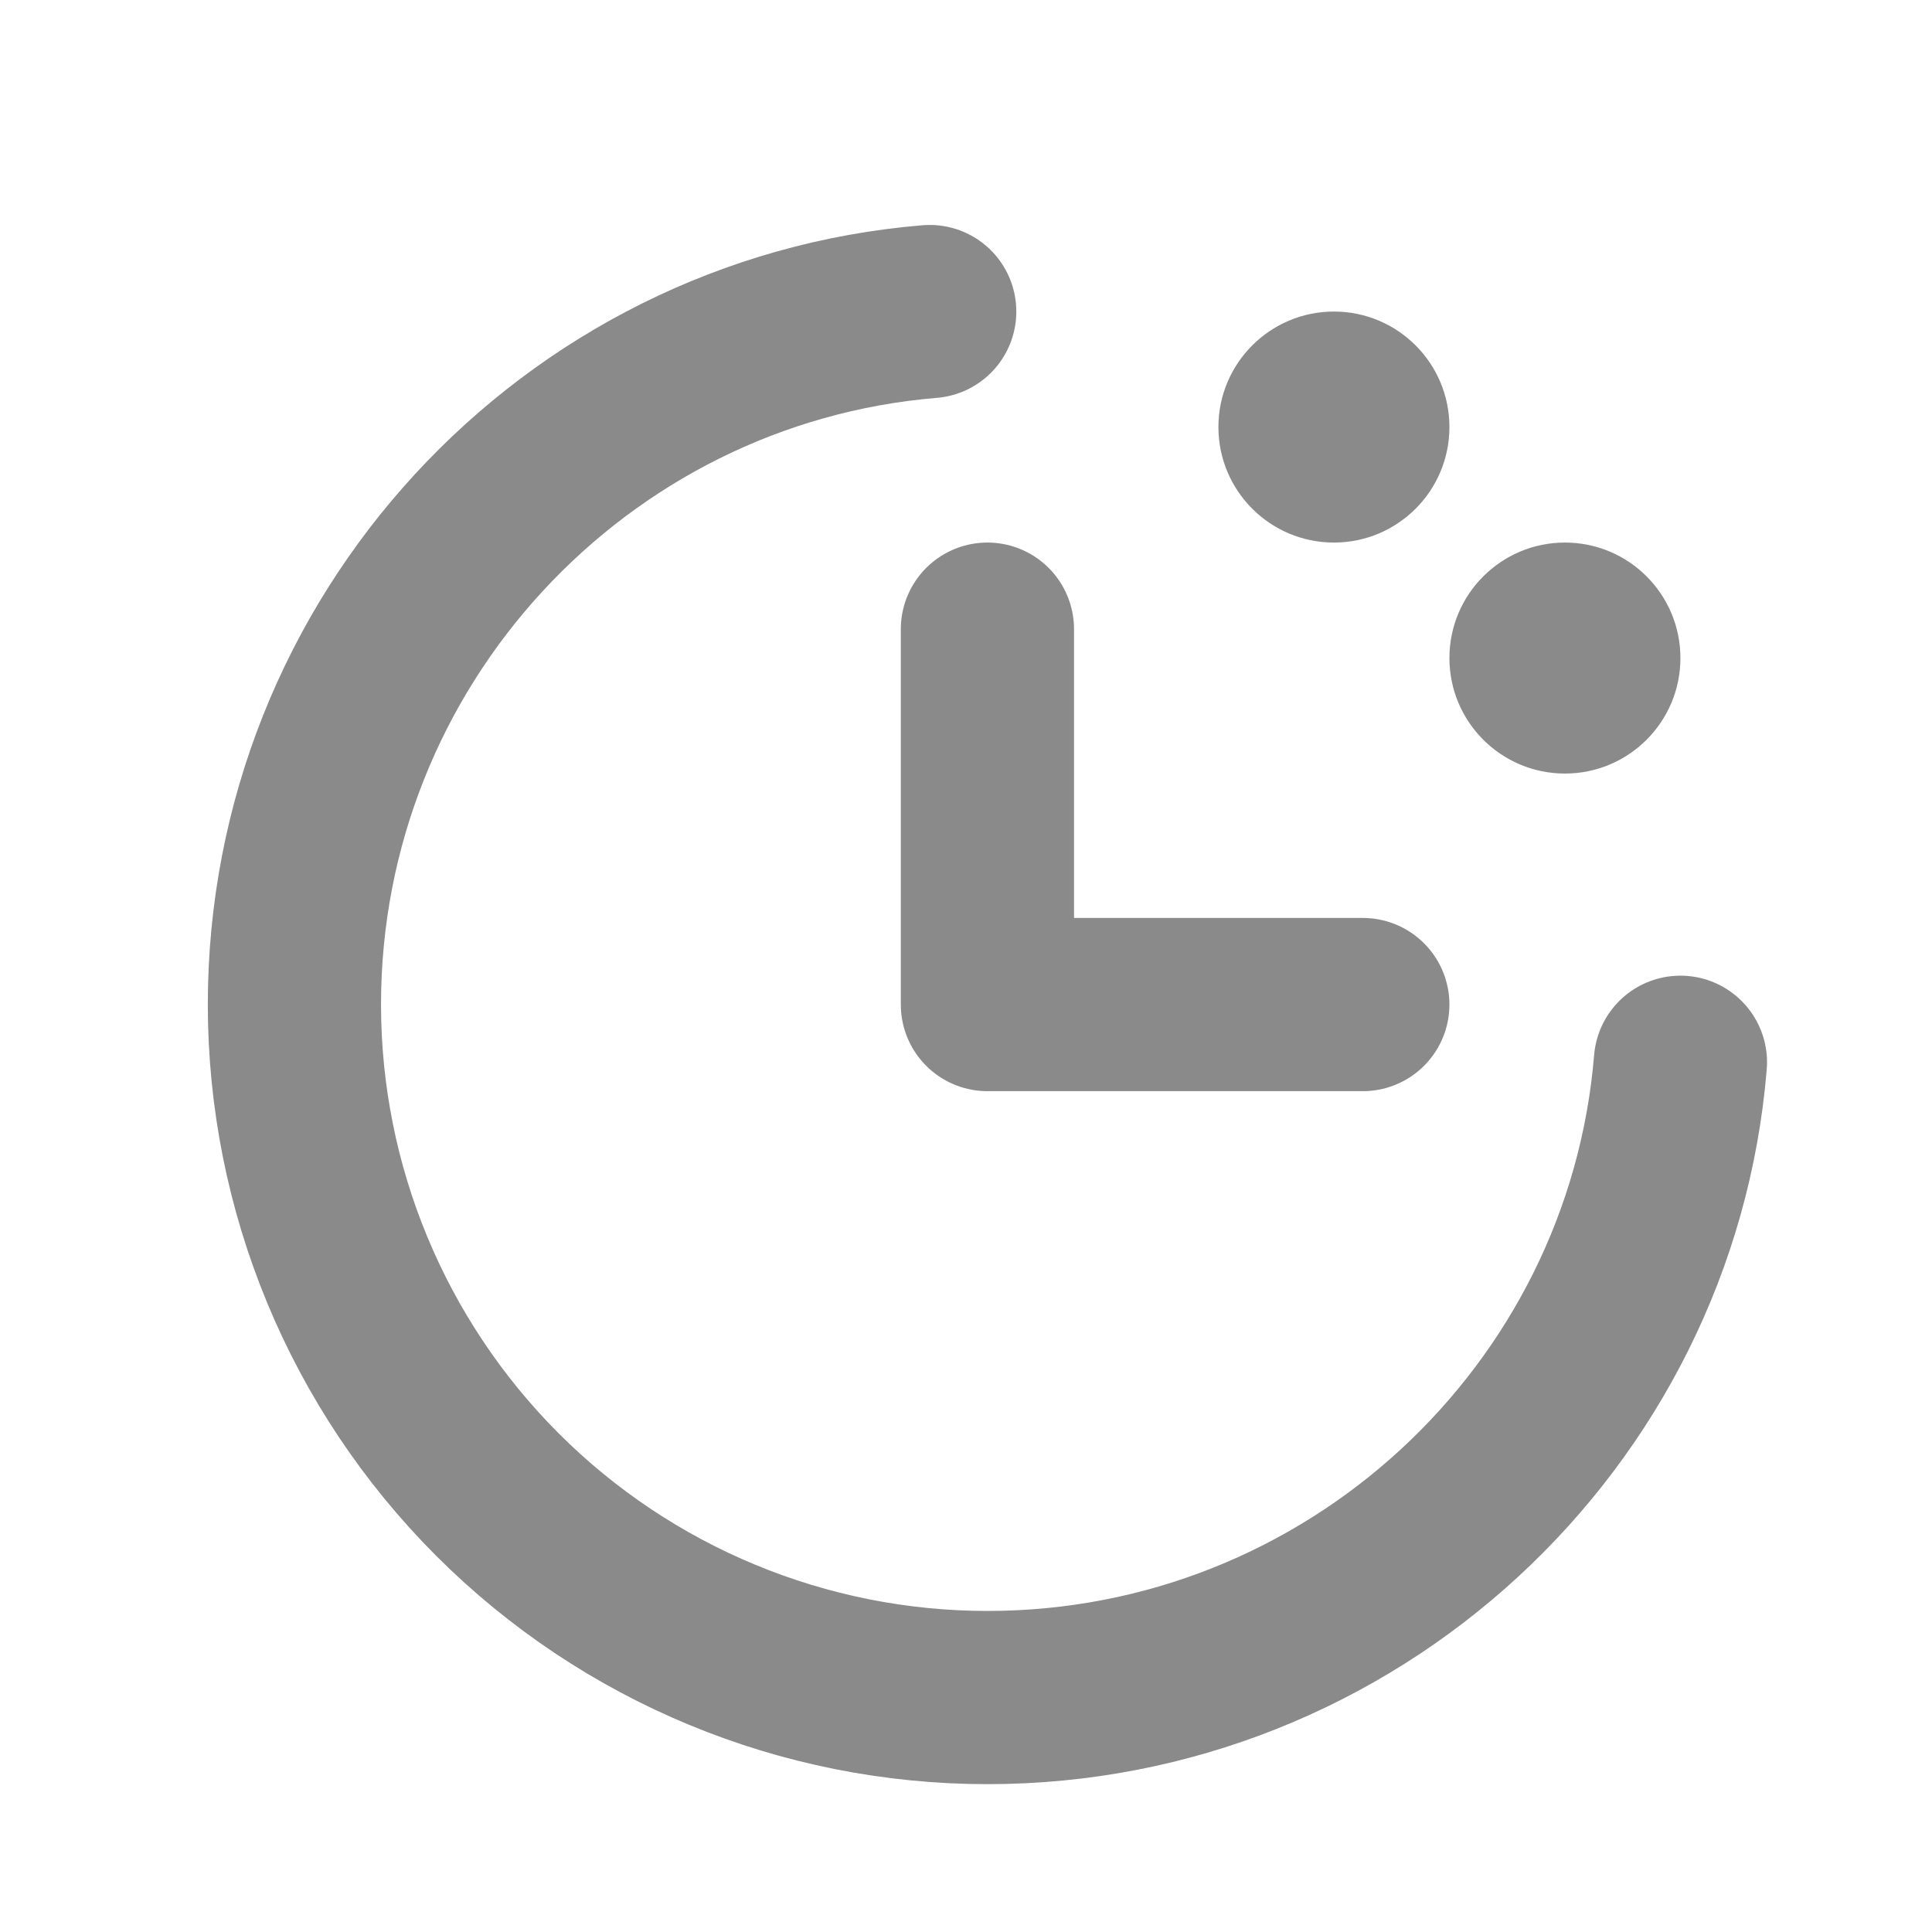 <svg width="23" height="23" viewBox="0 0 23 23" fill="none" xmlns="http://www.w3.org/2000/svg">
<g clip-path="url(#clip0_859_502)">
<path d="M20.005 12.646C19.656 16.881 16.081 20.209 11.755 20.209C9.567 20.209 7.469 19.34 5.922 17.793C4.375 16.245 3.505 14.147 3.505 11.959C3.505 7.634 6.833 4.059 11.068 3.709" stroke="#8A8A8A" stroke-width="2.062" stroke-linecap="round" stroke-linejoin="round"/>
<path d="M11.755 7.49V11.959H16.224" stroke="#8A8A8A" stroke-width="2.062" stroke-linecap="round" stroke-linejoin="round"/>
<path d="M18.63 9.209C19.39 9.209 20.005 8.593 20.005 7.834C20.005 7.075 19.39 6.459 18.63 6.459C17.871 6.459 17.255 7.075 17.255 7.834C17.255 8.593 17.871 9.209 18.63 9.209Z" fill="#8A8A8A"/>
<path d="M15.88 6.459C16.64 6.459 17.255 5.843 17.255 5.084C17.255 4.325 16.64 3.709 15.88 3.709C15.121 3.709 14.505 4.325 14.505 5.084C14.505 5.843 15.121 6.459 15.88 6.459Z" fill="#8A8A8A"/>
</g>
<defs>
<clipPath id="clip0_859_502">
<rect width="22" height="22" fill="white" transform="translate(0.755 0.959)"/>
</clipPath>
</defs>
</svg>
